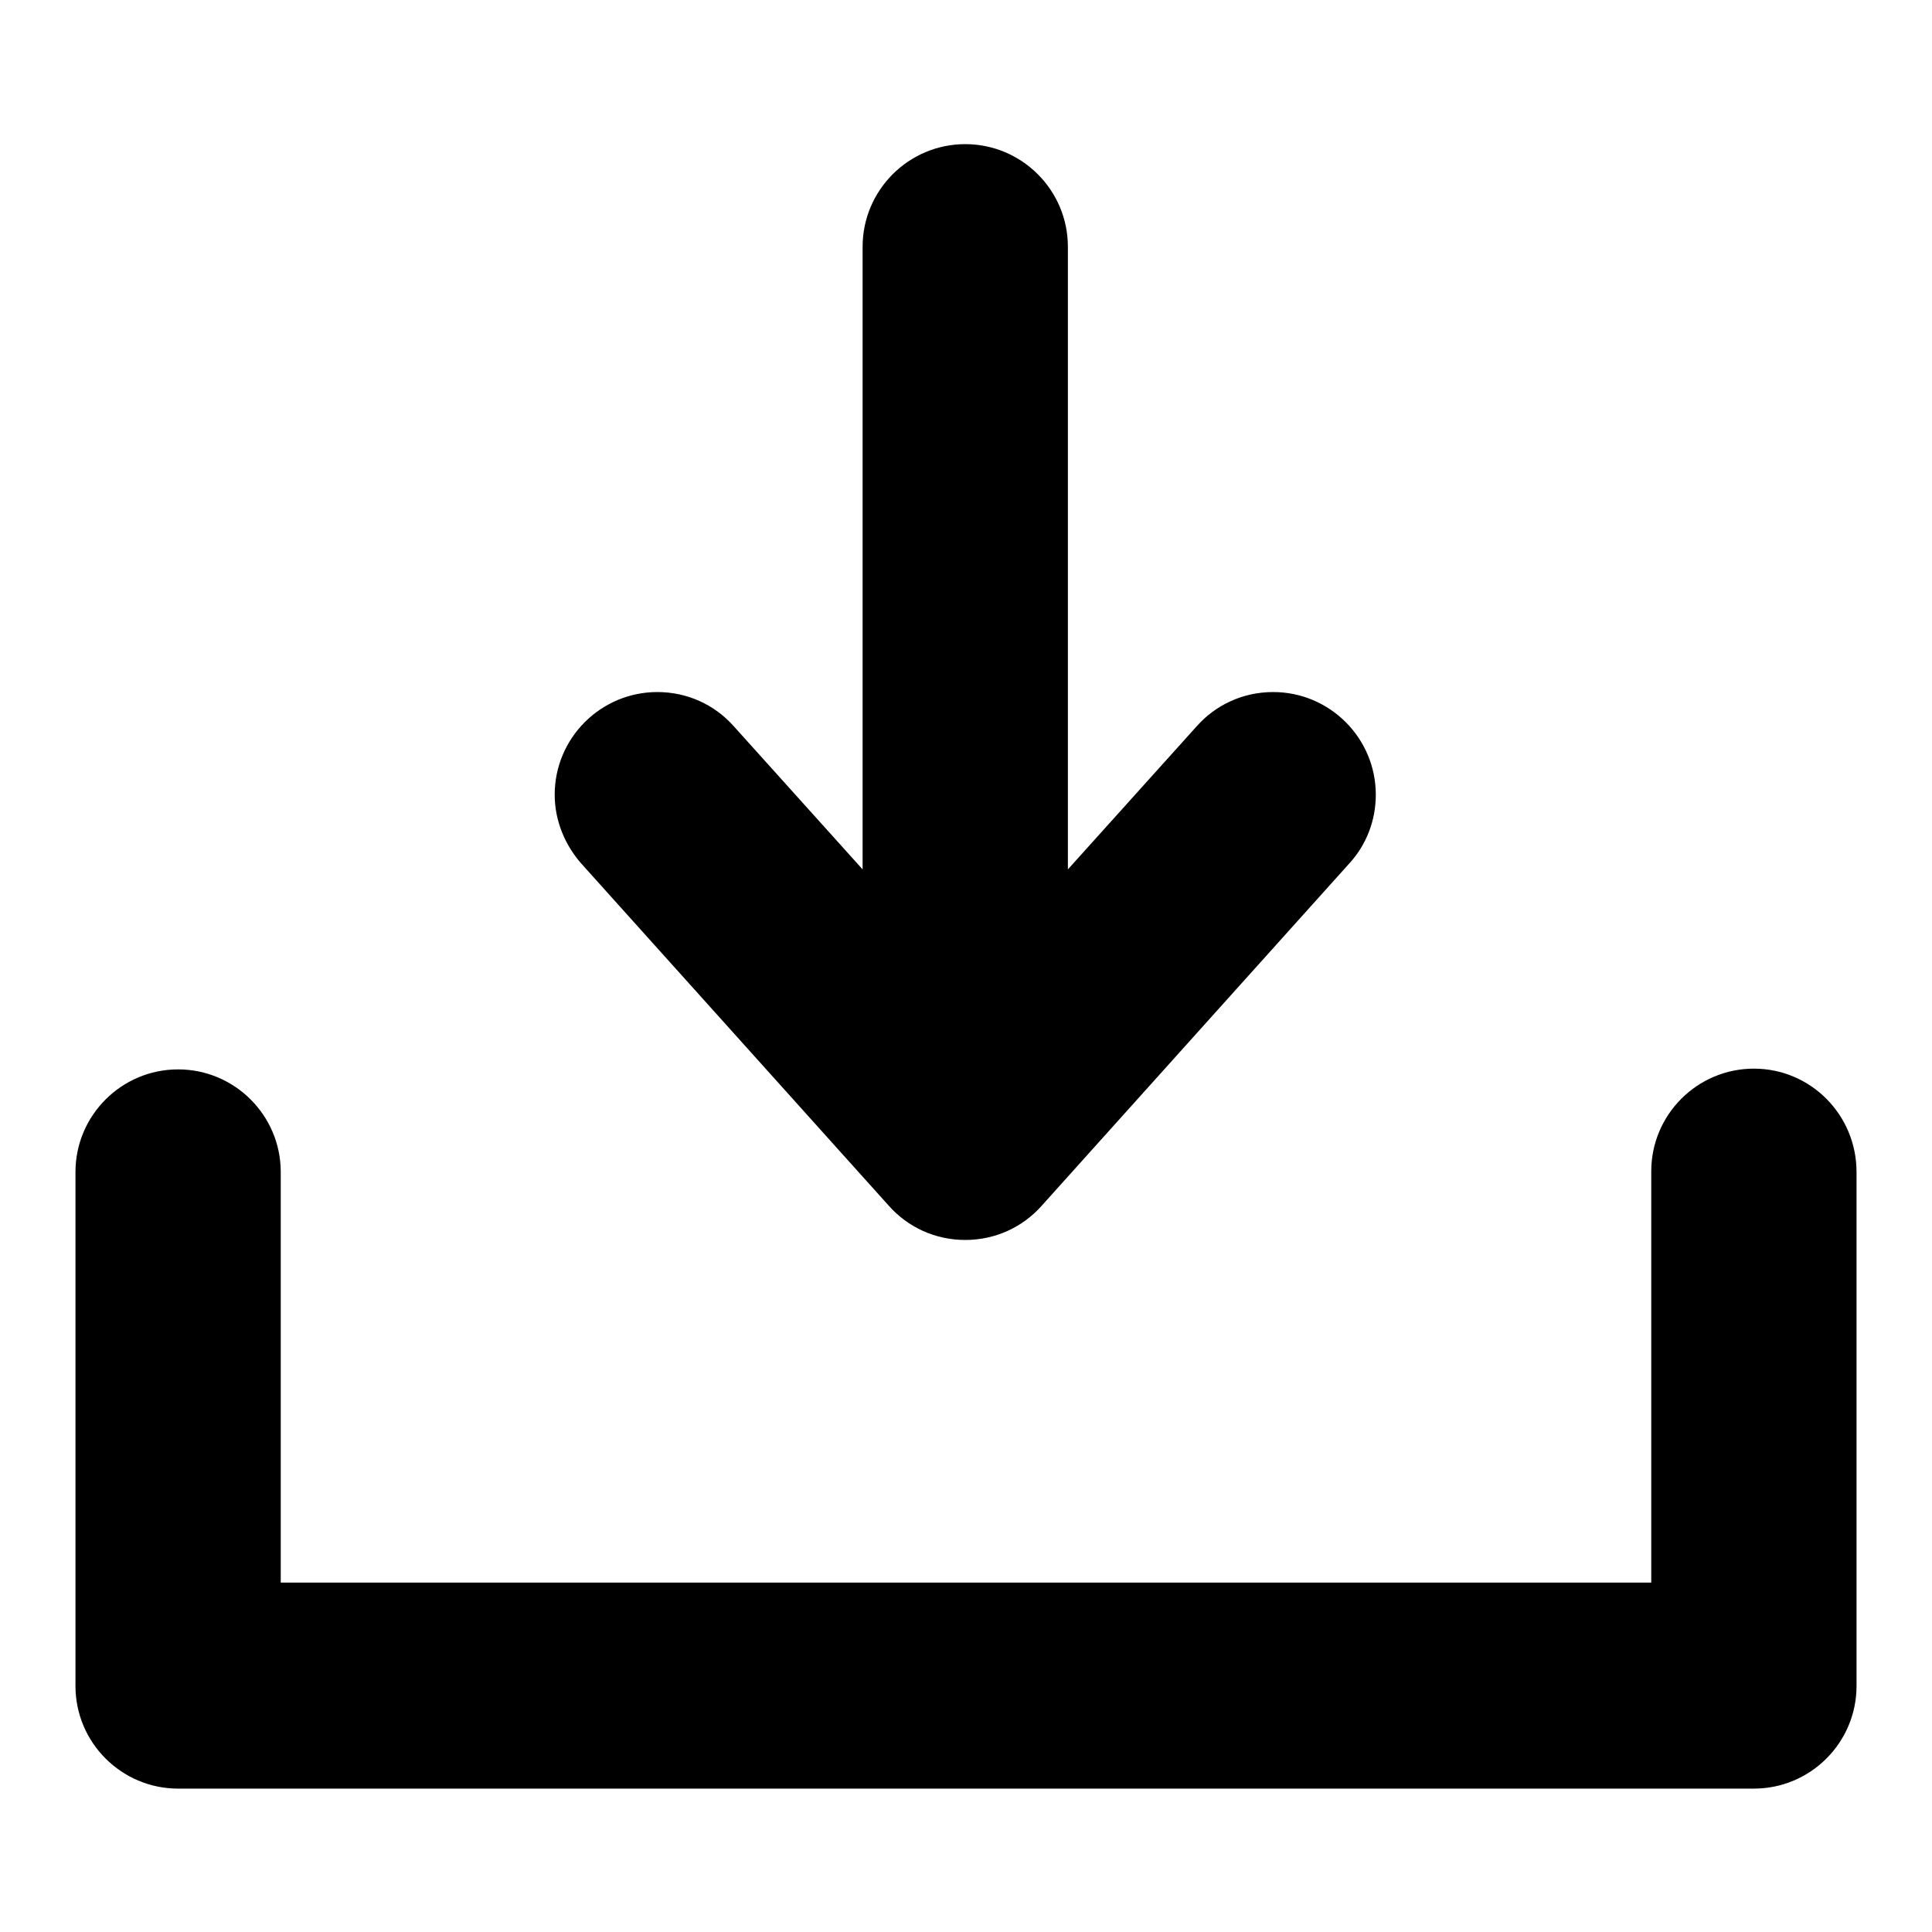 <?xml version="1.0" encoding="utf-8"?>
<!-- Svg Vector Icons : http://www.onlinewebfonts.com/icon -->
<!DOCTYPE svg PUBLIC "-//W3C//DTD SVG 1.1//EN" "http://www.w3.org/Graphics/SVG/1.1/DTD/svg11.dtd">
<svg version="1.1" xmlns="http://www.w3.org/2000/svg" xmlns:xlink="http://www.w3.org/1999/xlink" x="0px" y="0px" viewBox="0 0 256 256" enable-background="new 0 0 256 256" xml:space="preserve">
<g><g><path fill="#000000" d="M77,114.4l40.8,45.4l0,0c2.5,2.8,6.1,4.5,10.1,4.5c4,0,7.6-1.7,10.1-4.5l0,0l40.8-45.4l0,0c2.2-2.4,3.5-5.6,3.5-9.1c0-7.5-6.1-13.6-13.6-13.6c-4,0-7.6,1.7-10.1,4.5l0,0l-17.1,19V32.7c0-7.5-6.1-13.6-13.6-13.6s-13.6,6.1-13.6,13.6v82.5l-17.1-19l0,0c-2.5-2.8-6.1-4.5-10.1-4.5c-7.5,0-13.6,6.1-13.6,13.6C73.5,108.8,74.9,112,77,114.4L77,114.4L77,114.4z M232.4,141.6c-7.5,0-13.6,6.1-13.6,13.6v54.5H37.2v-54.4c0-7.5-6.1-13.6-13.6-13.6c-7.5,0-13.6,6.1-13.6,13.6v68.1c0,7.5,6.1,13.6,13.6,13.6H128h0h0h104.4c7.5,0,13.6-6.1,13.6-13.6v-68.1C246,147.7,239.9,141.6,232.4,141.6L232.4,141.6z"/></g></g>
</svg>
